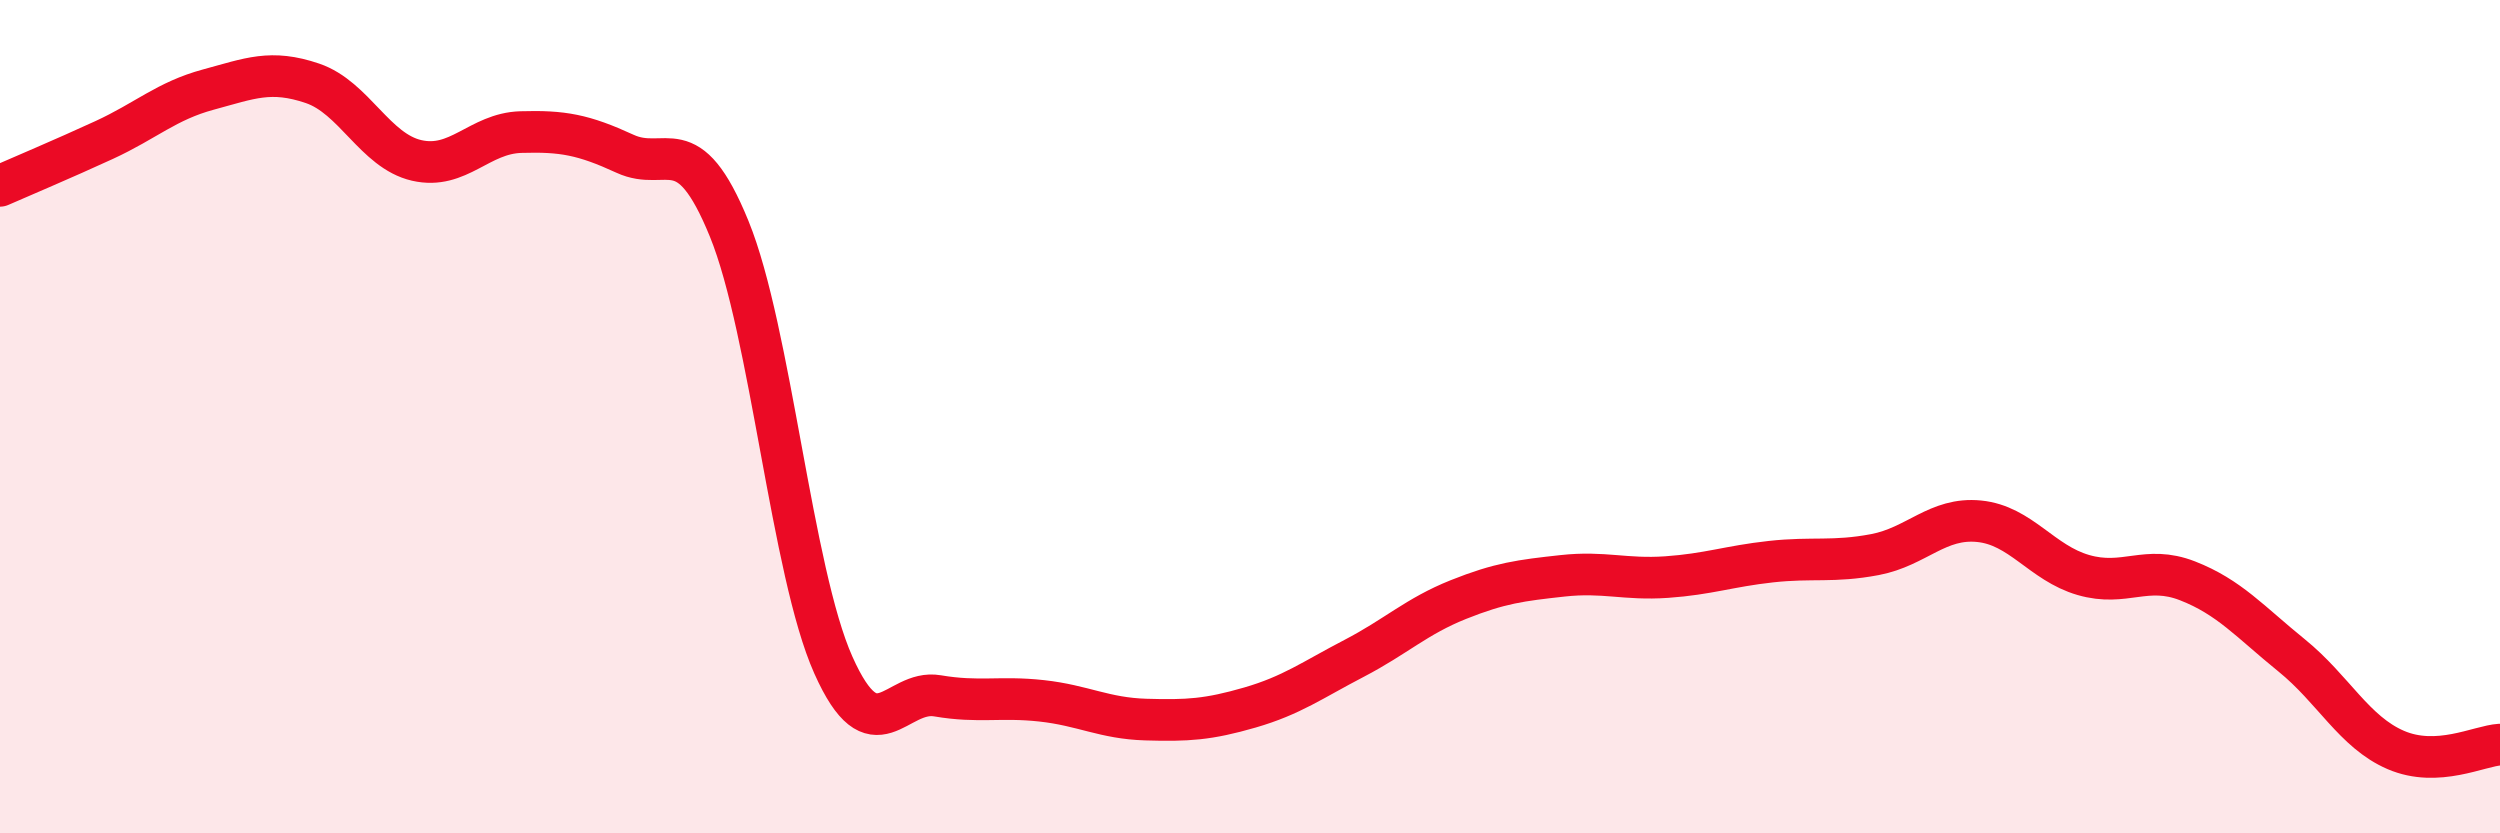 
    <svg width="60" height="20" viewBox="0 0 60 20" xmlns="http://www.w3.org/2000/svg">
      <path
        d="M 0,4.46 C 0.5,4.24 1.5,3.82 2.5,3.36 C 3.5,2.9 4,2.42 5,2.15 C 6,1.88 6.5,1.66 7.5,2 C 8.5,2.34 9,3.62 10,3.85 C 11,4.08 11.5,3.2 12.5,3.17 C 13.5,3.14 14,3.23 15,3.69 C 16,4.15 16.5,3.04 17.5,5.49 C 18.5,7.94 19,13.72 20,15.96 C 21,18.2 21.5,16.53 22.5,16.7 C 23.5,16.87 24,16.71 25,16.82 C 26,16.93 26.5,17.24 27.5,17.27 C 28.5,17.3 29,17.27 30,16.98 C 31,16.69 31.5,16.32 32.5,15.8 C 33.5,15.28 34,14.79 35,14.39 C 36,13.99 36.5,13.93 37.5,13.82 C 38.5,13.71 39,13.92 40,13.85 C 41,13.78 41.5,13.59 42.5,13.48 C 43.5,13.37 44,13.5 45,13.31 C 46,13.12 46.5,12.41 47.5,12.51 C 48.5,12.61 49,13.51 50,13.8 C 51,14.09 51.5,13.55 52.5,13.94 C 53.5,14.33 54,14.92 55,15.73 C 56,16.54 56.5,17.57 57.5,18 C 58.5,18.43 59.5,17.9 60,17.87L60 20L0 20Z"
        fill="#EB0A25"
        opacity="0.1"
        stroke-linecap="round"
        stroke-linejoin="round"
      />
      <path
        d="M 0,4.46 C 0.5,4.24 1.5,3.82 2.5,3.36 C 3.5,2.9 4,2.42 5,2.15 C 6,1.88 6.5,1.66 7.5,2 C 8.5,2.34 9,3.62 10,3.85 C 11,4.08 11.5,3.2 12.5,3.17 C 13.5,3.14 14,3.23 15,3.69 C 16,4.15 16.5,3.04 17.5,5.49 C 18.5,7.94 19,13.72 20,15.96 C 21,18.2 21.5,16.53 22.5,16.7 C 23.5,16.87 24,16.71 25,16.82 C 26,16.93 26.5,17.24 27.5,17.27 C 28.5,17.3 29,17.27 30,16.98 C 31,16.69 31.5,16.32 32.5,15.8 C 33.5,15.28 34,14.79 35,14.39 C 36,13.99 36.5,13.93 37.5,13.82 C 38.5,13.71 39,13.92 40,13.85 C 41,13.78 41.5,13.59 42.5,13.48 C 43.5,13.37 44,13.5 45,13.31 C 46,13.12 46.5,12.41 47.5,12.51 C 48.5,12.61 49,13.51 50,13.8 C 51,14.09 51.5,13.55 52.5,13.94 C 53.5,14.33 54,14.92 55,15.73 C 56,16.54 56.5,17.57 57.5,18 C 58.5,18.43 59.5,17.9 60,17.87"
        stroke="#EB0A25"
        stroke-width="1"
        fill="none"
        stroke-linecap="round"
        stroke-linejoin="round"
      />
    </svg>
  